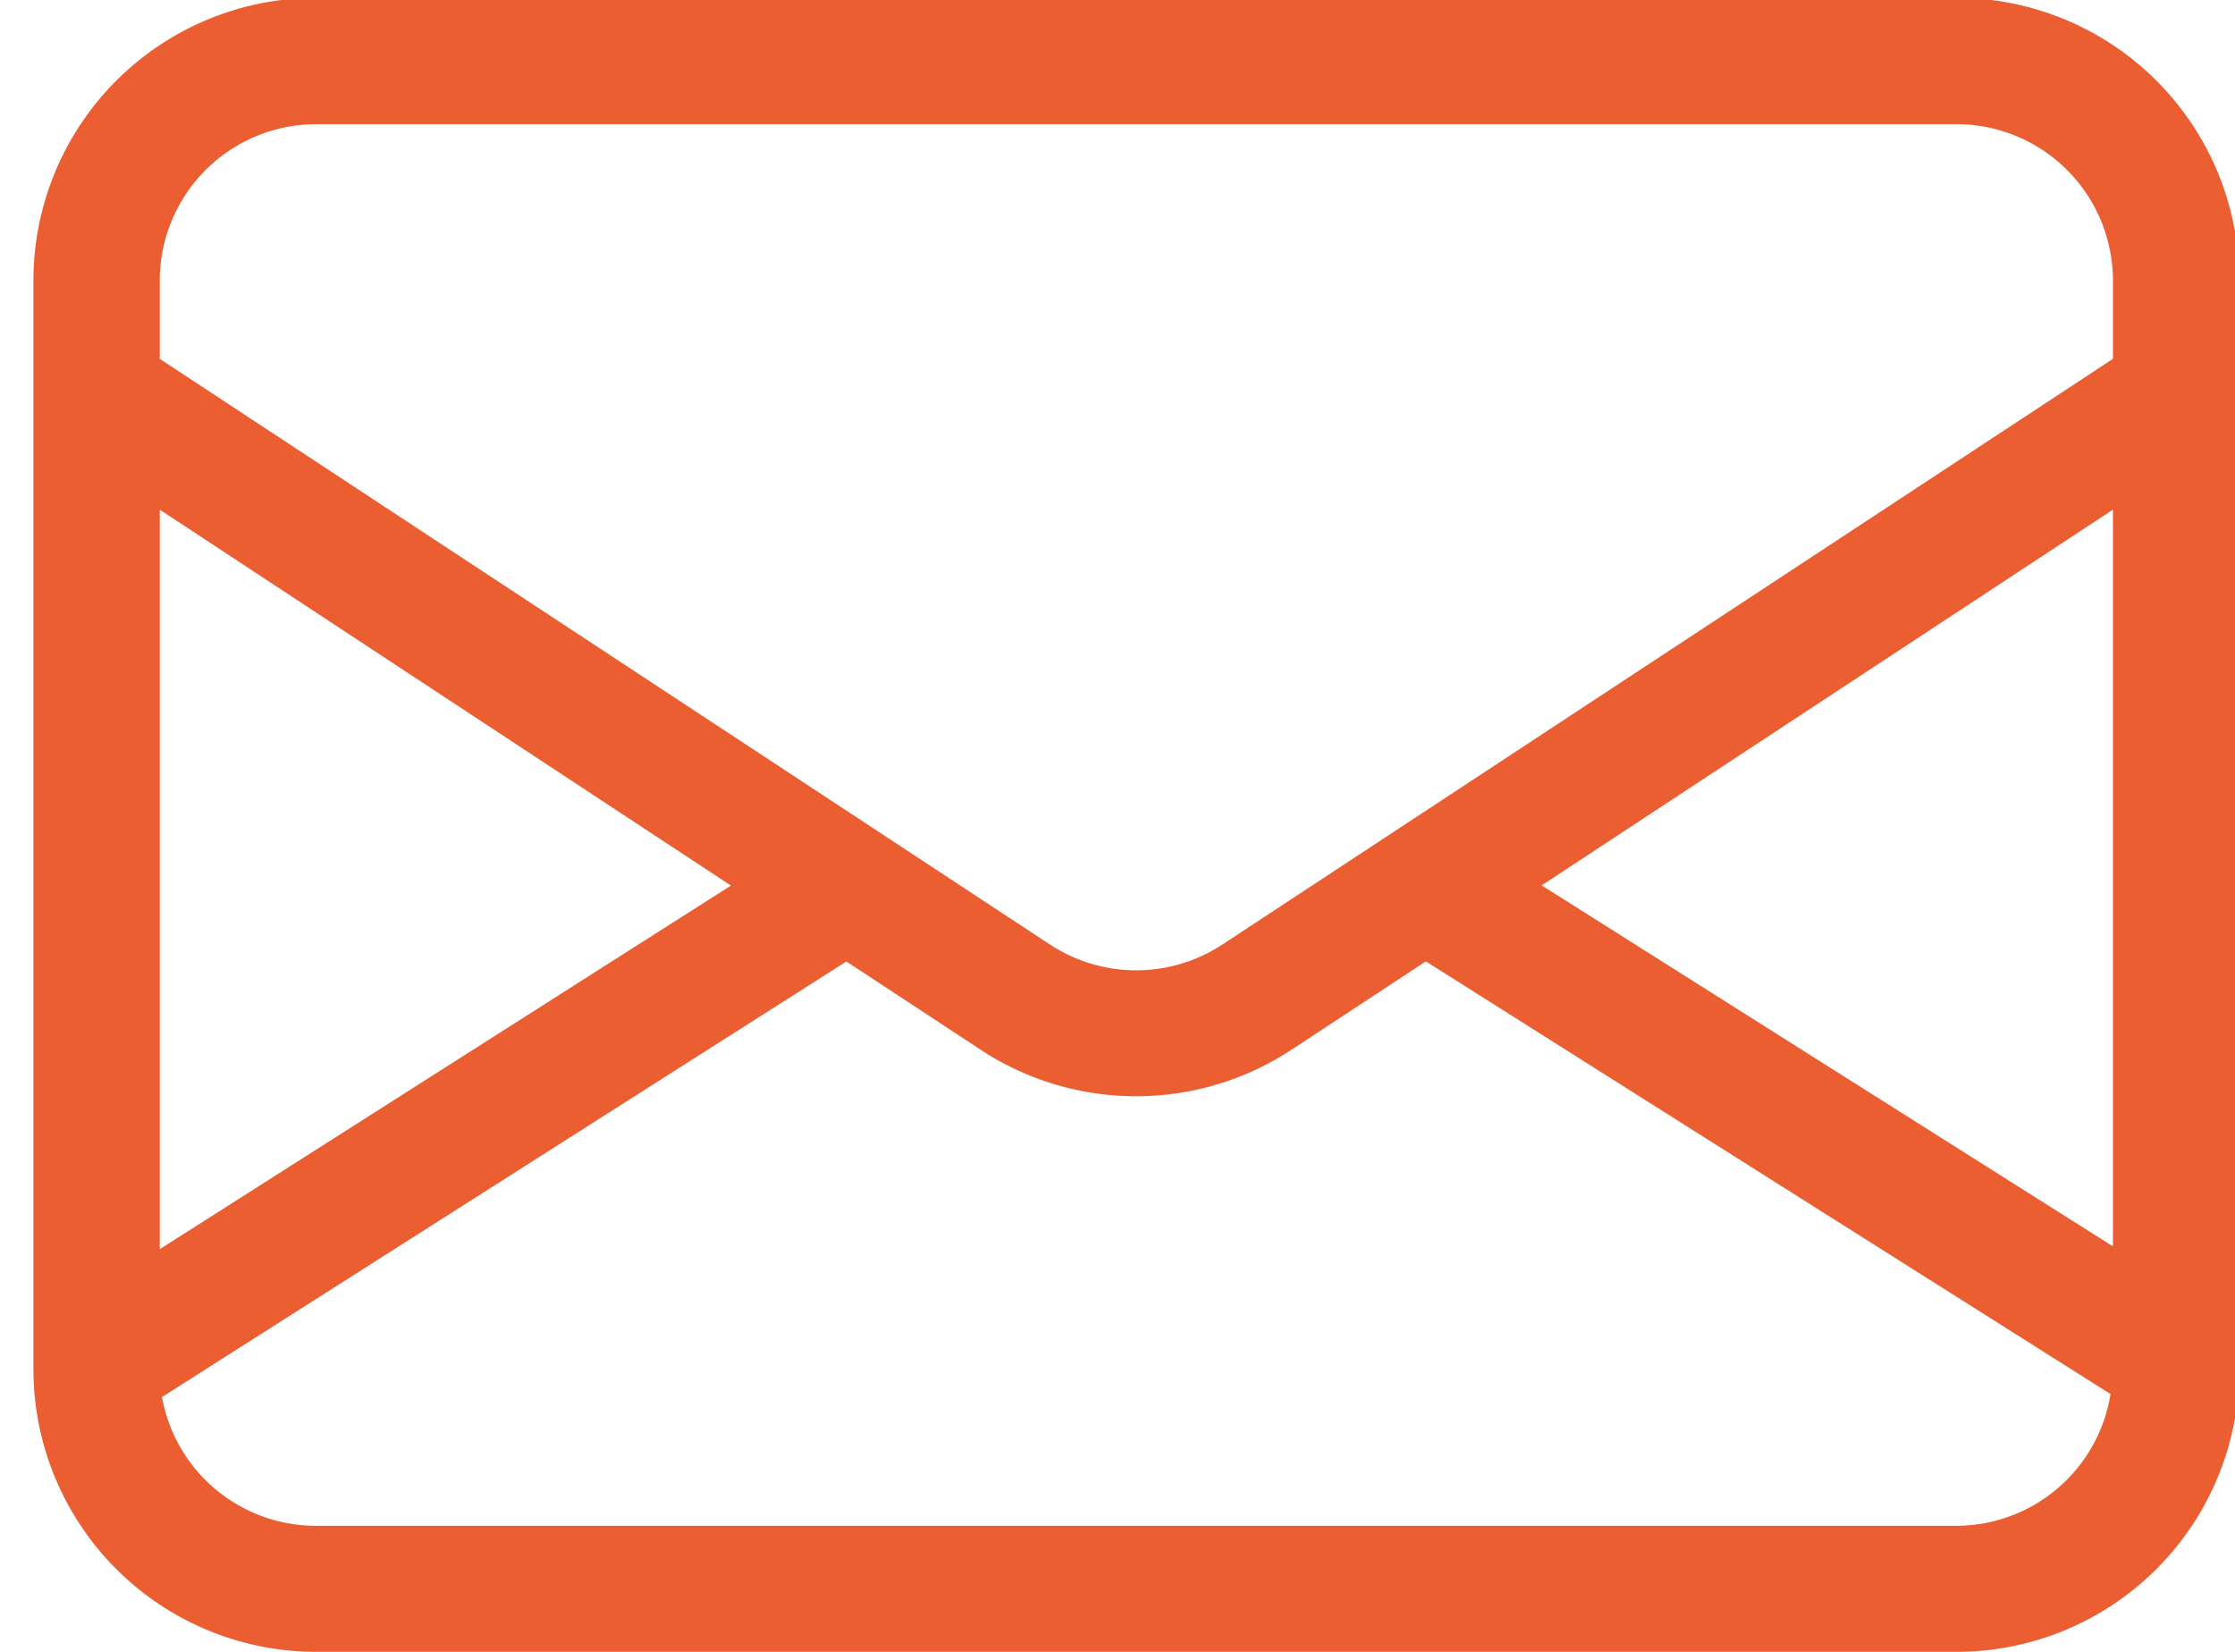 <svg xmlns="http://www.w3.org/2000/svg" xmlns:xlink="http://www.w3.org/1999/xlink" width="23" height="17" viewBox="0 0 23 17">
  <defs>
    <clipPath id="clip-path">
      <rect id="Rectángulo_2281" data-name="Rectángulo 2281" width="23" height="17" transform="translate(-0.344 0.219)" fill="#ea5e31"/>
    </clipPath>
  </defs>
  <g id="Grupo_3108" data-name="Grupo 3108" transform="translate(0.344 -0.002)">
    <g id="Grupo_3107" data-name="Grupo 3107" transform="translate(0 -0.217)" clip-path="url(#clip-path)">
      <path id="Trazado_2358" data-name="Trazado 2358" d="M22.7,4.072V2.906A2.91,2.91,0,0,0,19.79,0H2.906A2.91,2.91,0,0,0,0,2.906V4.072H0V14.116a2.91,2.91,0,0,0,2.906,2.906H19.79A2.91,2.91,0,0,0,22.7,14.116V4.072ZM15.521,9.134,21.4,5.267v7.582ZM2.906,1.3H19.79A1.611,1.611,0,0,1,21.4,2.906v.809L12.236,9.742a1.615,1.615,0,0,1-1.776,0L1.3,3.715V2.906A1.611,1.611,0,0,1,2.906,1.3M1.3,5.267,7.178,9.136,1.3,12.878ZM19.79,15.725H2.906A1.611,1.611,0,0,1,1.323,14.4L8.366,9.917l1.381.908a2.911,2.911,0,0,0,3.2,0l1.382-.909,7.046,4.453a1.61,1.61,0,0,1-1.587,1.356" transform="translate(0 0.197)" fill="#ea5e31"/>
    </g>
  </g>
</svg>
